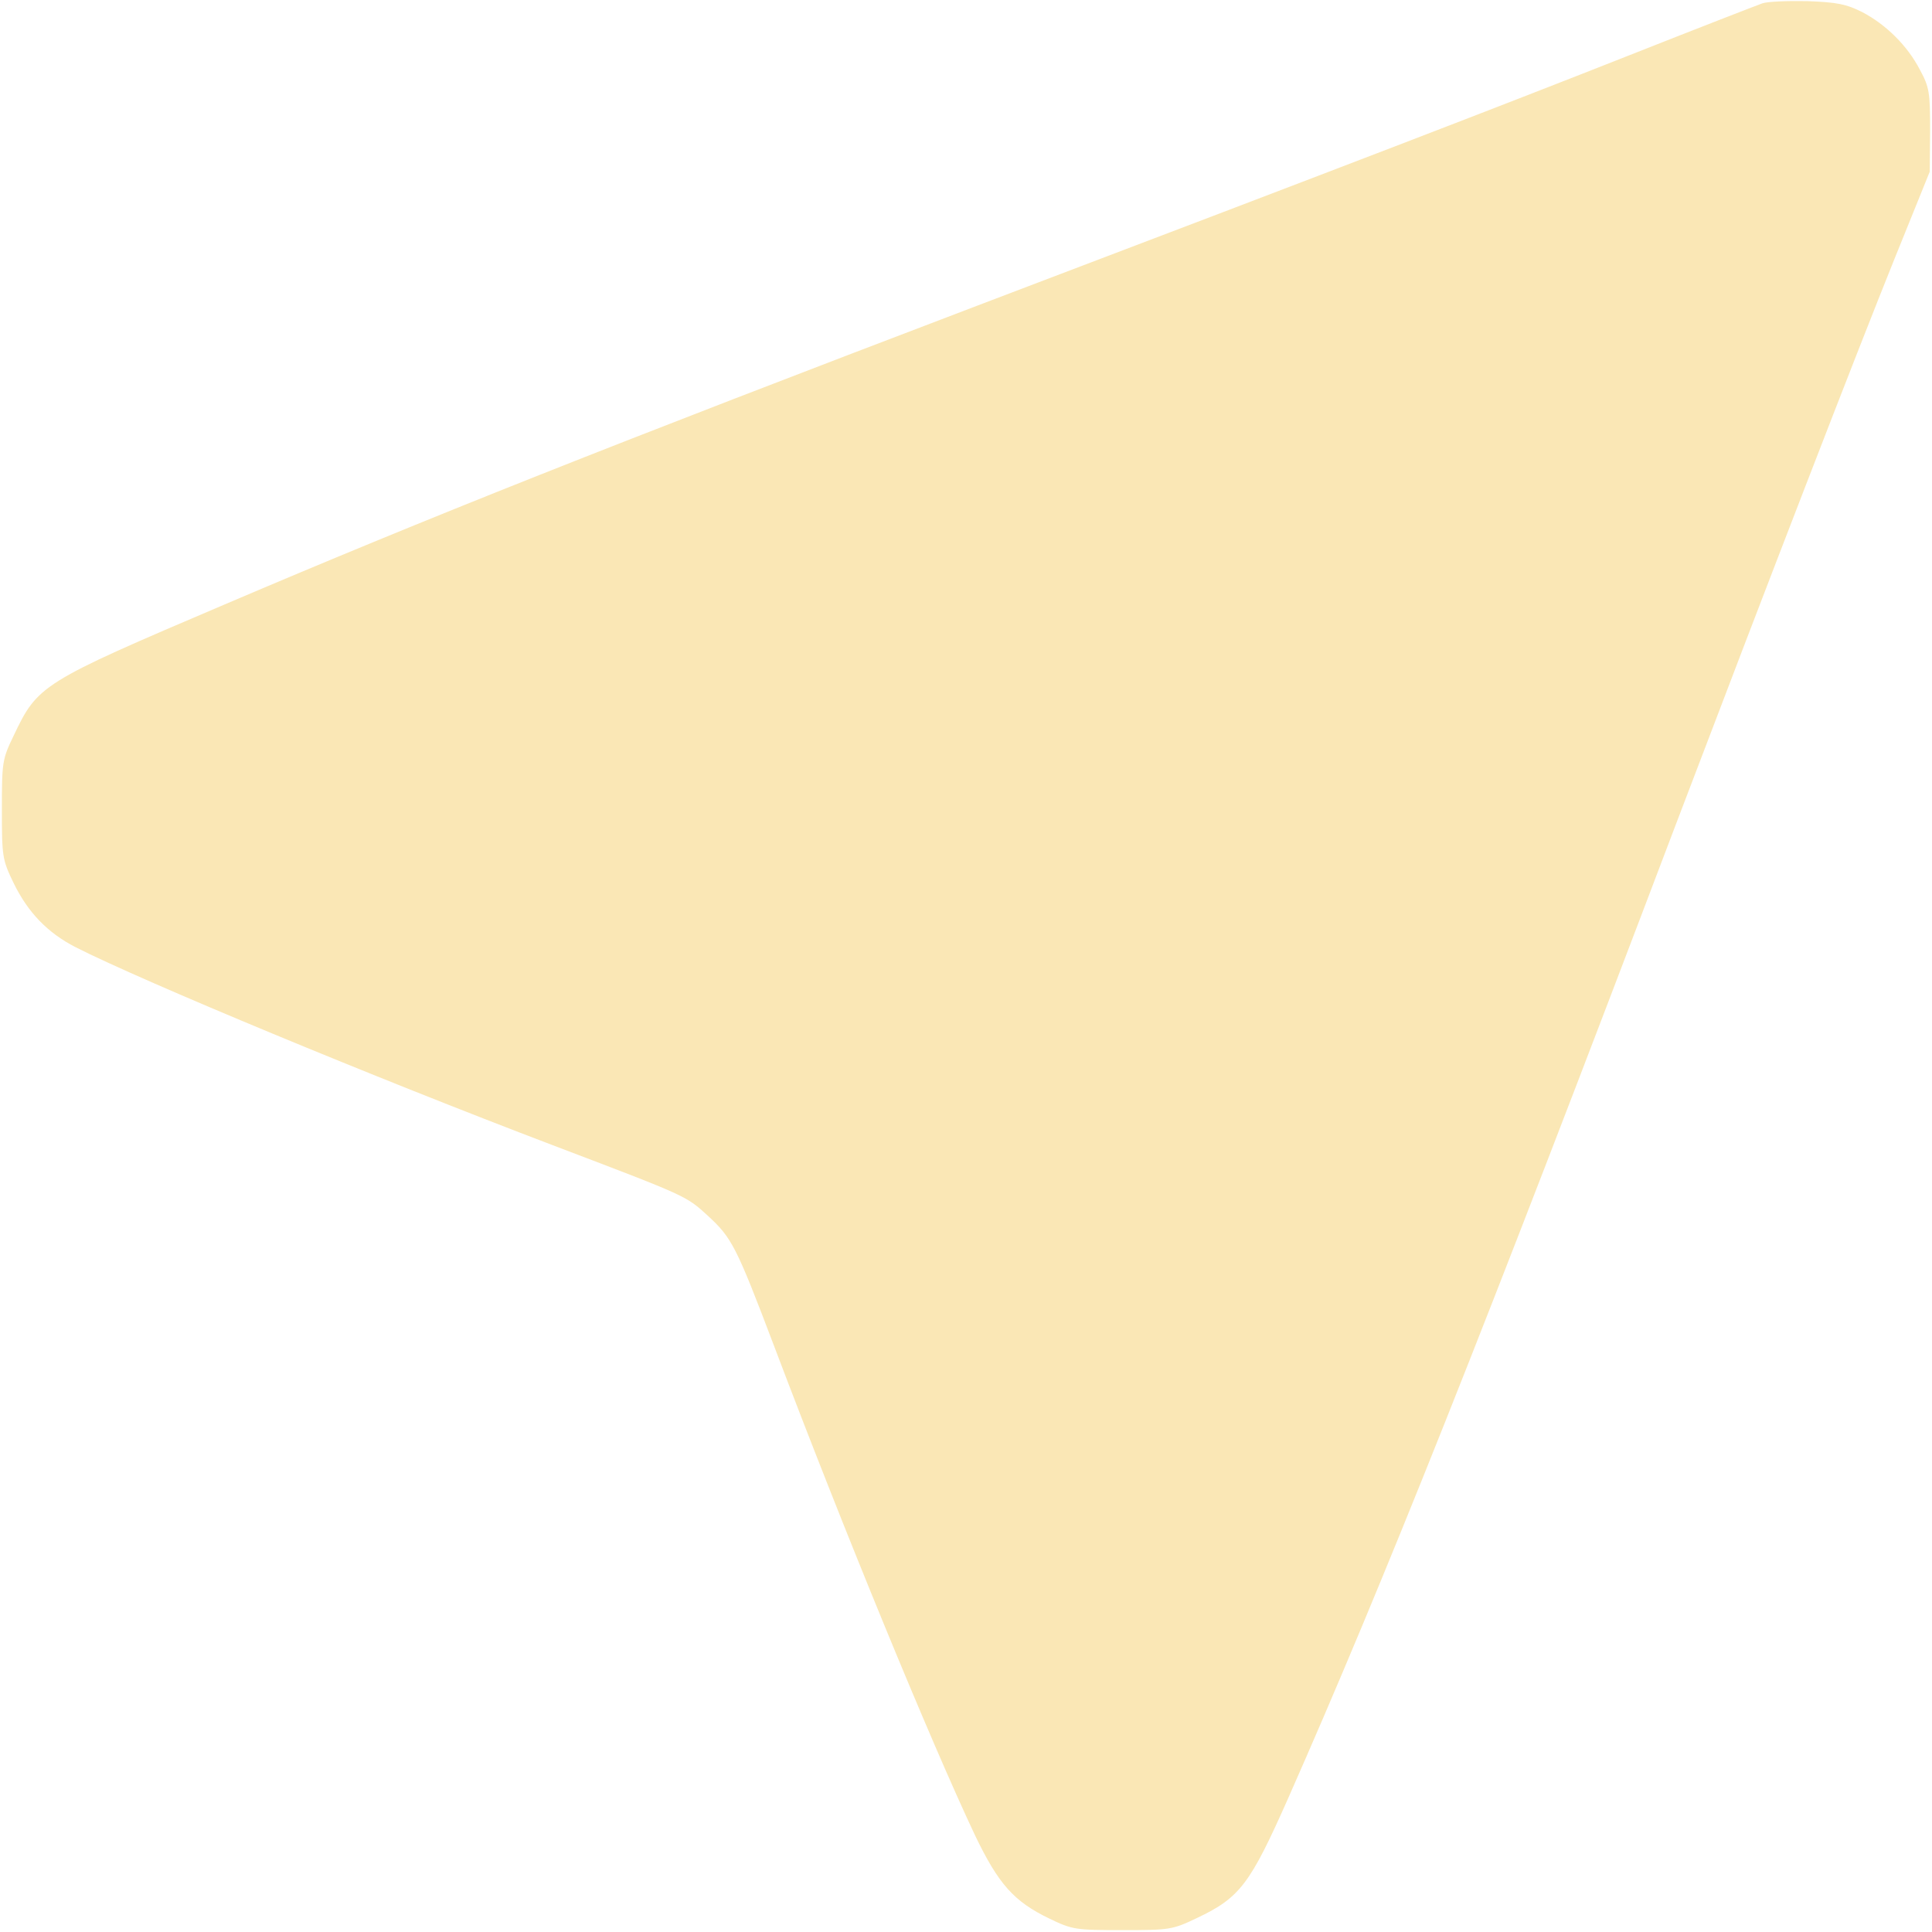 <?xml version="1.0" encoding="UTF-8"?> <svg xmlns="http://www.w3.org/2000/svg" width="512" height="512" viewBox="0 0 512 512" fill="none"><g clip-path="url(#clip0_740_33)"><path d="M467 0.9C465.6 1.4 449.6 7.6 431.4 14.8C399 27.6 360.1 42.6 259 81C161.8 118 113.2 137.3 59.5 160.2C10.9 180.9 10 181.5 3.6 195C0.6 201.2 0.5 202 0.5 214.5C0.5 227 0.6 227.8 3.6 234C7.4 241.8 12.6 247.2 20 251C37.9 260.1 99.4 285.6 146.5 303.5C182.3 317.1 181.8 316.9 187.6 322.2C193.9 328 195.1 330.2 205.1 356.6C223.9 406.3 246.7 461.6 258.4 486.4C264.6 499.3 268.7 503.9 278 508.4C284.2 511.4 285 511.5 297.5 511.5C310 511.5 310.7 511.4 317.2 508.3C328.6 502.9 331.3 499.3 341.4 476.5C366.6 419.5 393 353.3 444.3 218C469.1 152.8 491.7 94.3 502.1 68.5L511.4 45.5L511.5 34.5C511.5 24.5 511.3 23.1 508.8 18.5C505.5 12.1 499.8 6.5 493.5 3.2C489.3 1.1 486.9 0.6 479 0.3C473.8 0.2 468.4 0.4 467 0.9Z" fill="#FAE7B5"></path></g><defs><clipPath id="clip0_740_33"><rect width="512" height="512" fill="white"></rect></clipPath></defs></svg> 